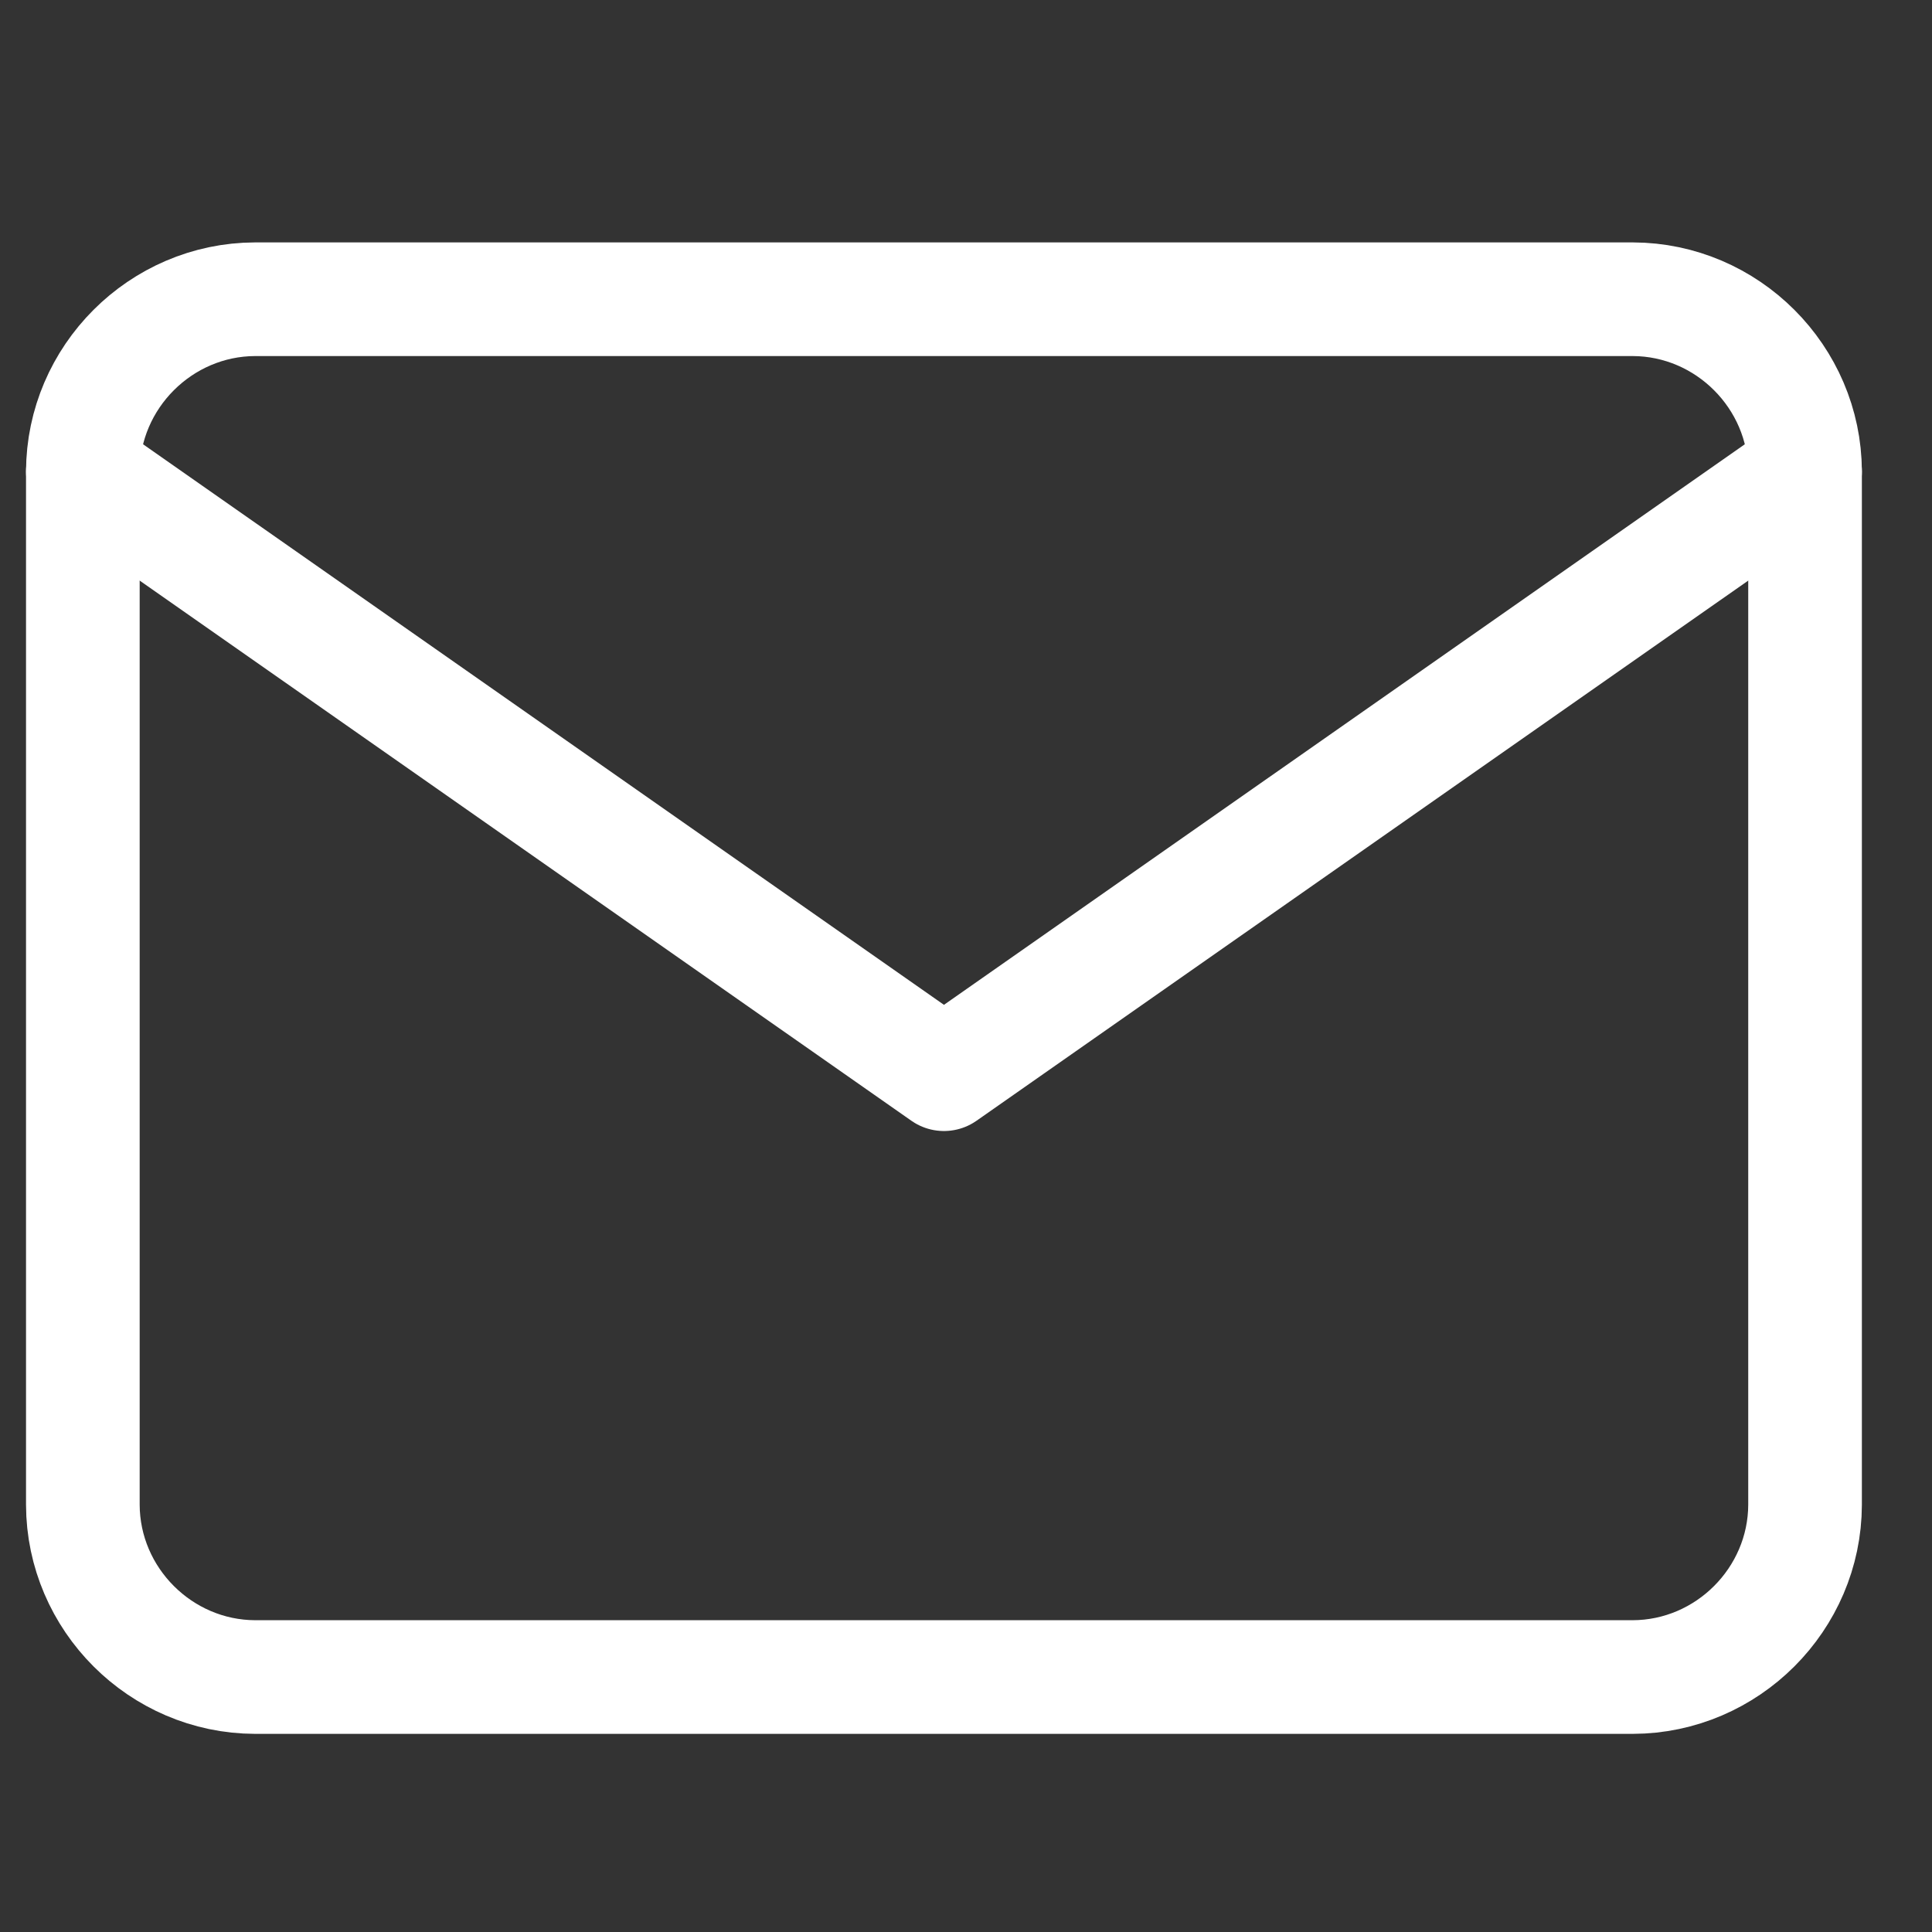 <?xml version="1.0" encoding="UTF-8" standalone="no"?>
<!DOCTYPE svg PUBLIC "-//W3C//DTD SVG 1.1//EN" "http://www.w3.org/Graphics/SVG/1.1/DTD/svg11.dtd">
<svg width="100%" height="100%" viewBox="0 0 34 34" version="1.1" xmlns="http://www.w3.org/2000/svg" xmlns:xlink="http://www.w3.org/1999/xlink" xml:space="preserve" xmlns:serif="http://www.serif.com/" style="fill-rule:evenodd;clip-rule:evenodd;stroke-linecap:round;stroke-linejoin:round;">
    <rect x="0" y="0" width="34" height="34" fill="#333333" stroke="none"/>
    <g transform="matrix(1,0,0,1,1.458,5.266)">
        <g id="Mask_Group_128">
            <g id="mail">
                <g id="Path_836" transform="matrix(1,0,0,1,-1.492,-2.984)">
                    <path d="M4.523,2.984L28.769,2.984C30.43,2.989 31.795,4.354 31.8,6.015L31.8,24.2C31.795,25.861 30.43,27.226 28.769,27.231L4.523,27.231C2.862,27.226 1.497,25.861 1.492,24.2L1.492,6.015C1.497,4.354 2.862,2.989 4.523,2.984Z" style="fill-opacity:0;fill-rule:nonzero;stroke:white;stroke-width:2px;"/>
                </g>
                <g id="Path_837" transform="matrix(1,0,0,1,-1.492,-1.446)">
                    <path d="M31.8,4.477L16.646,15.084L1.492,4.477" style="fill-opacity:0;fill-rule:nonzero;stroke:white;stroke-width:2px;"/>
                </g>
            </g>
        </g>
    </g>
</svg>

